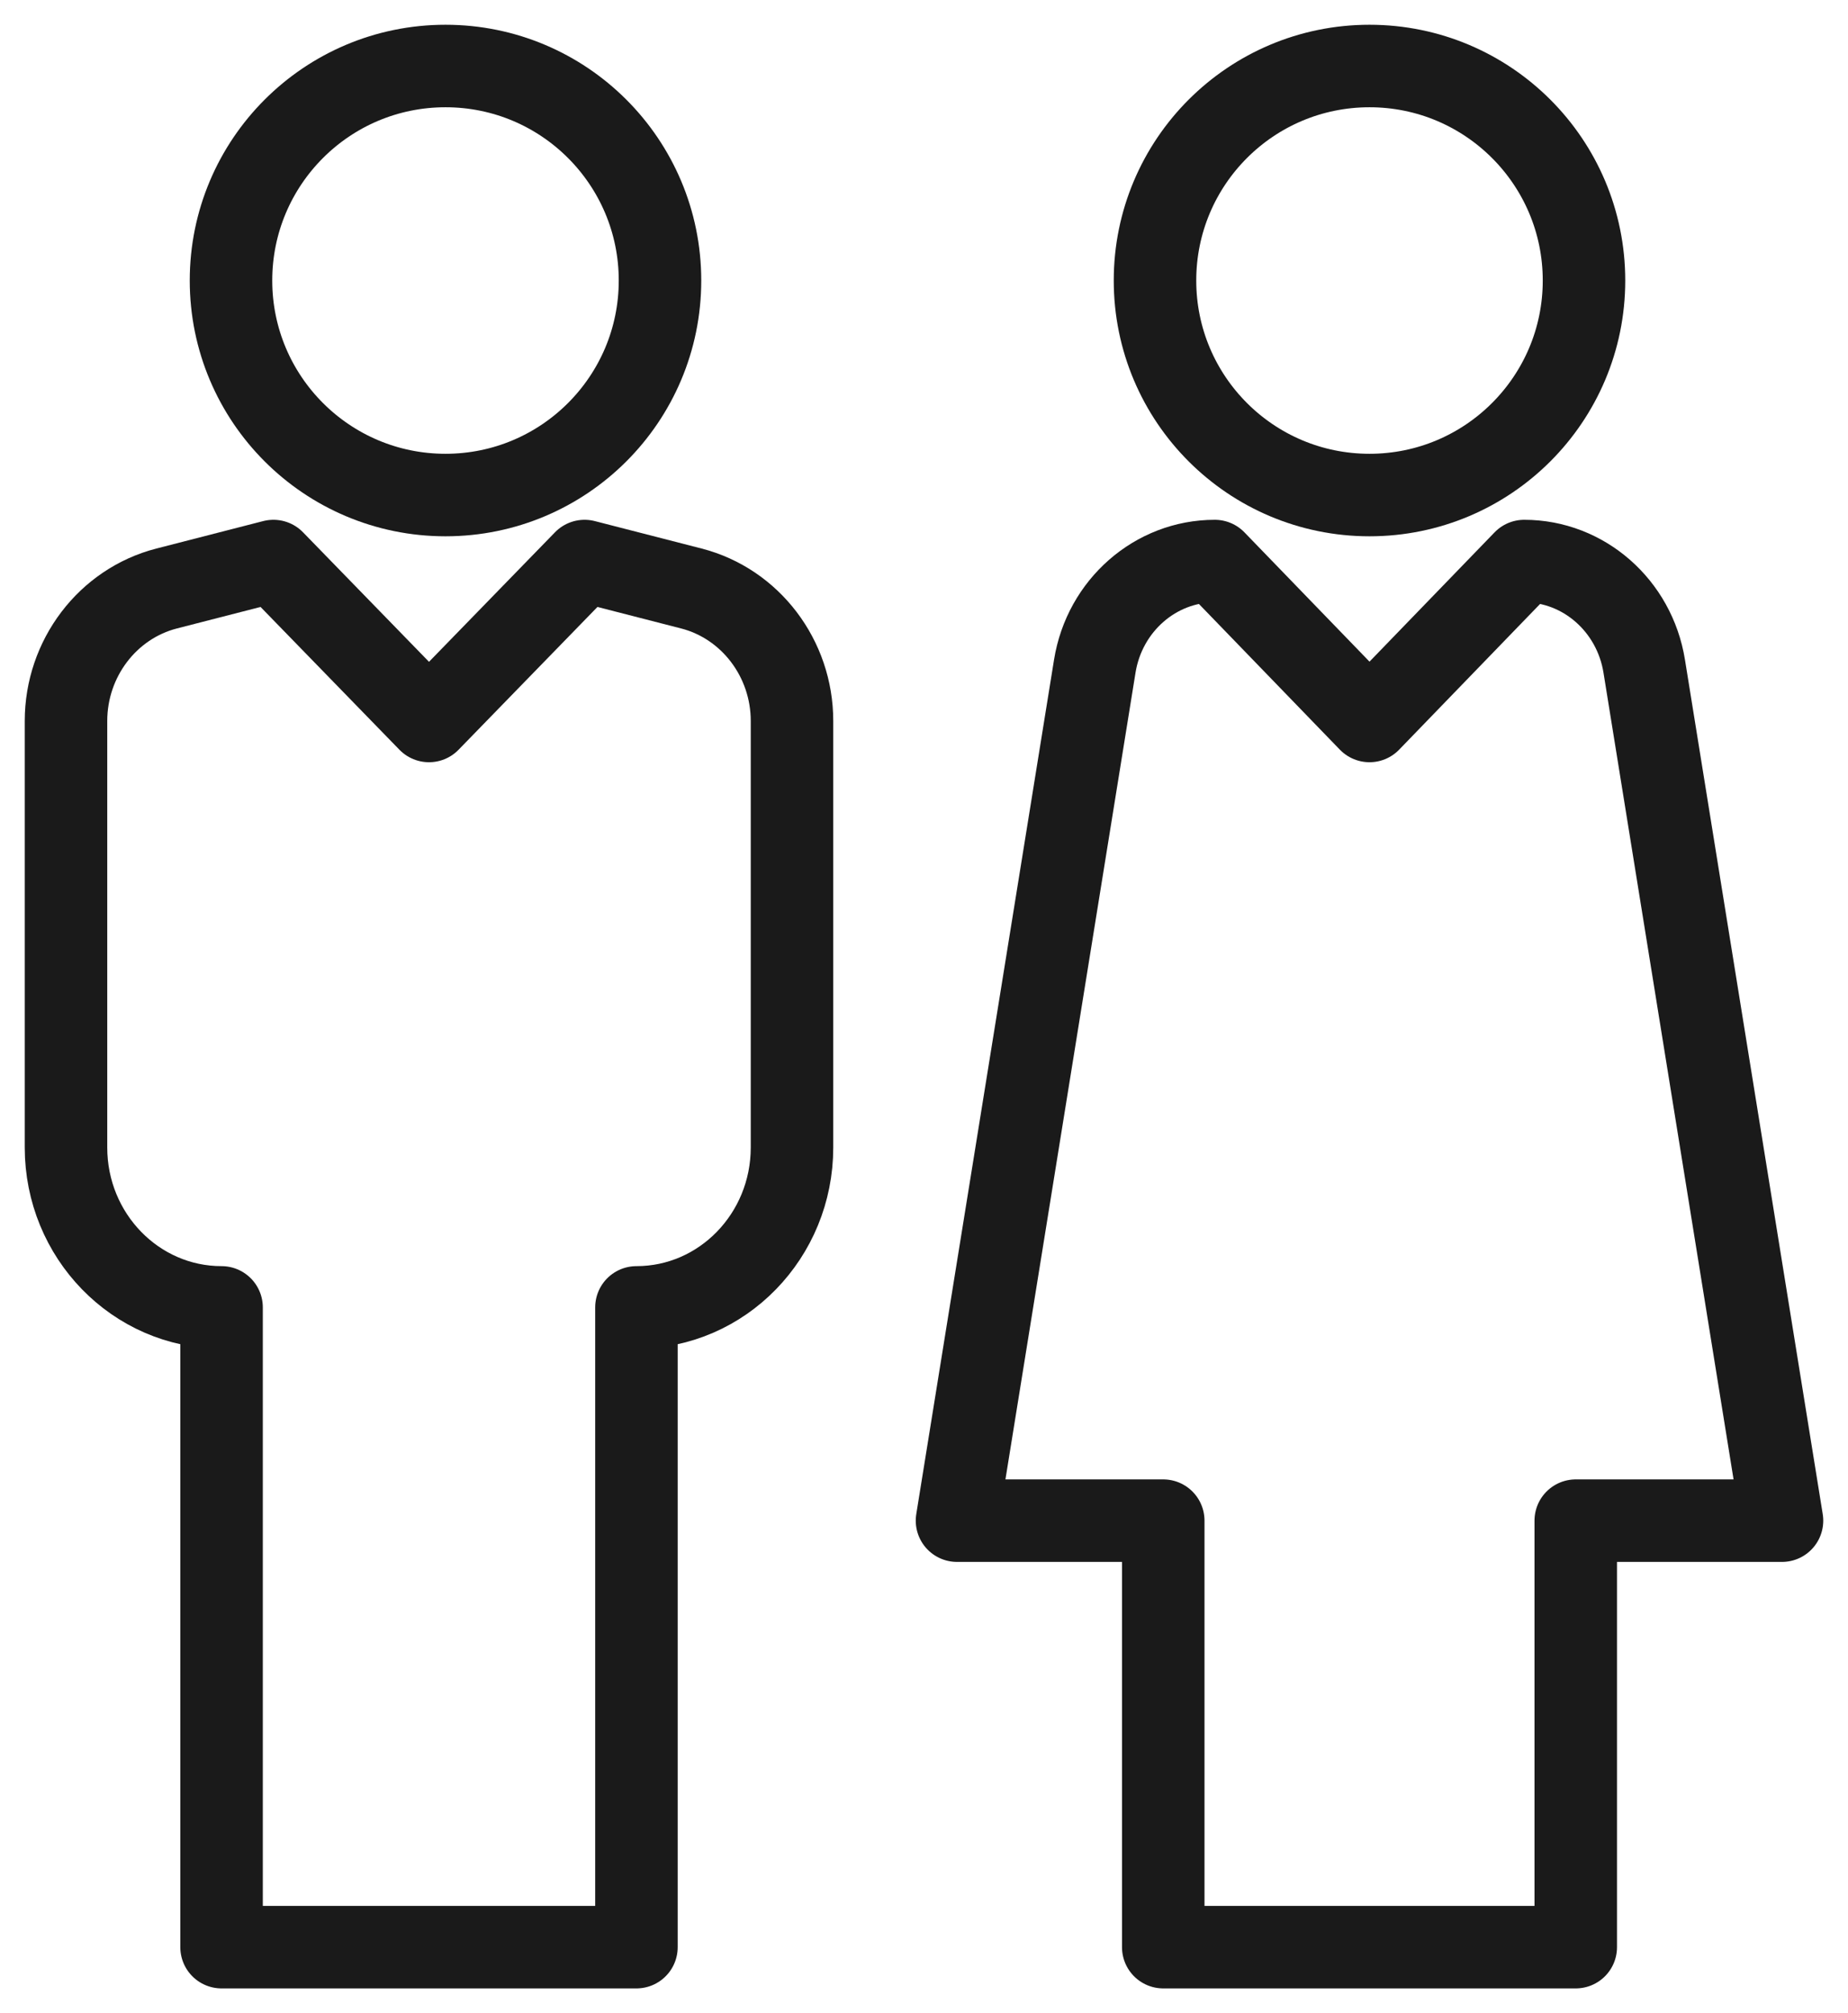 <?xml version="1.0" encoding="UTF-8"?>
<svg width="56px" height="61px" viewBox="0 0 56 61" version="1.1" xmlns="http://www.w3.org/2000/svg" xmlns:xlink="http://www.w3.org/1999/xlink">
    <title>Group 9</title>
    <g id="Page-1" stroke="none" stroke-width="1" fill="none" fill-rule="evenodd" stroke-linejoin="round">
        <g id="VACATION-RENTALS-3" transform="translate(-919, -1443)" stroke="#1A1A1A" stroke-width="2.5">
            <g id="Group-9" transform="translate(921, 1445)">
                <path d="M46,6.5 C46,10.091 43.09,13 39.5,13 C35.91,13 33,10.091 33,6.5 C33,2.909 35.91,0 39.5,0 C43.09,0 46,2.909 46,6.5 Z" id="Stroke-1"></path>
                <path d="M18,6.5 C18,10.091 15.09,13 11.5,13 C7.91,13 5,10.091 5,6.5 C5,2.909 7.91,0 11.5,0 C15.09,0 18,2.909 18,6.5 Z" id="Stroke-3"></path>
                <path d="M22,19.846 C22,17.951 20.738,16.292 18.951,15.832 L15.714,15 L11,19.846 L6.286,15 L3.049,15.832 C1.262,16.292 0,17.951 0,19.846 L0,32.769 C0,35.446 2.112,37.615 4.714,37.615 L4.714,57 L17.286,57 L17.286,37.615 C19.888,37.615 22,35.446 22,32.769 L22,19.846 Z" id="Stroke-5" stroke-linecap="round"></path>
                <path d="M47.825,18.187 C47.53,16.35 45.987,15 44.188,15 L39.5,19.846 L34.812,15 C33.013,15 31.47,16.35 31.175,18.187 L27,44.077 L33.25,44.077 L33.25,57 L45.75,57 L45.75,44.077 L52,44.077 L47.825,18.187 Z" id="Stroke-7"></path>
            </g>
        </g>
    </g>
</svg>